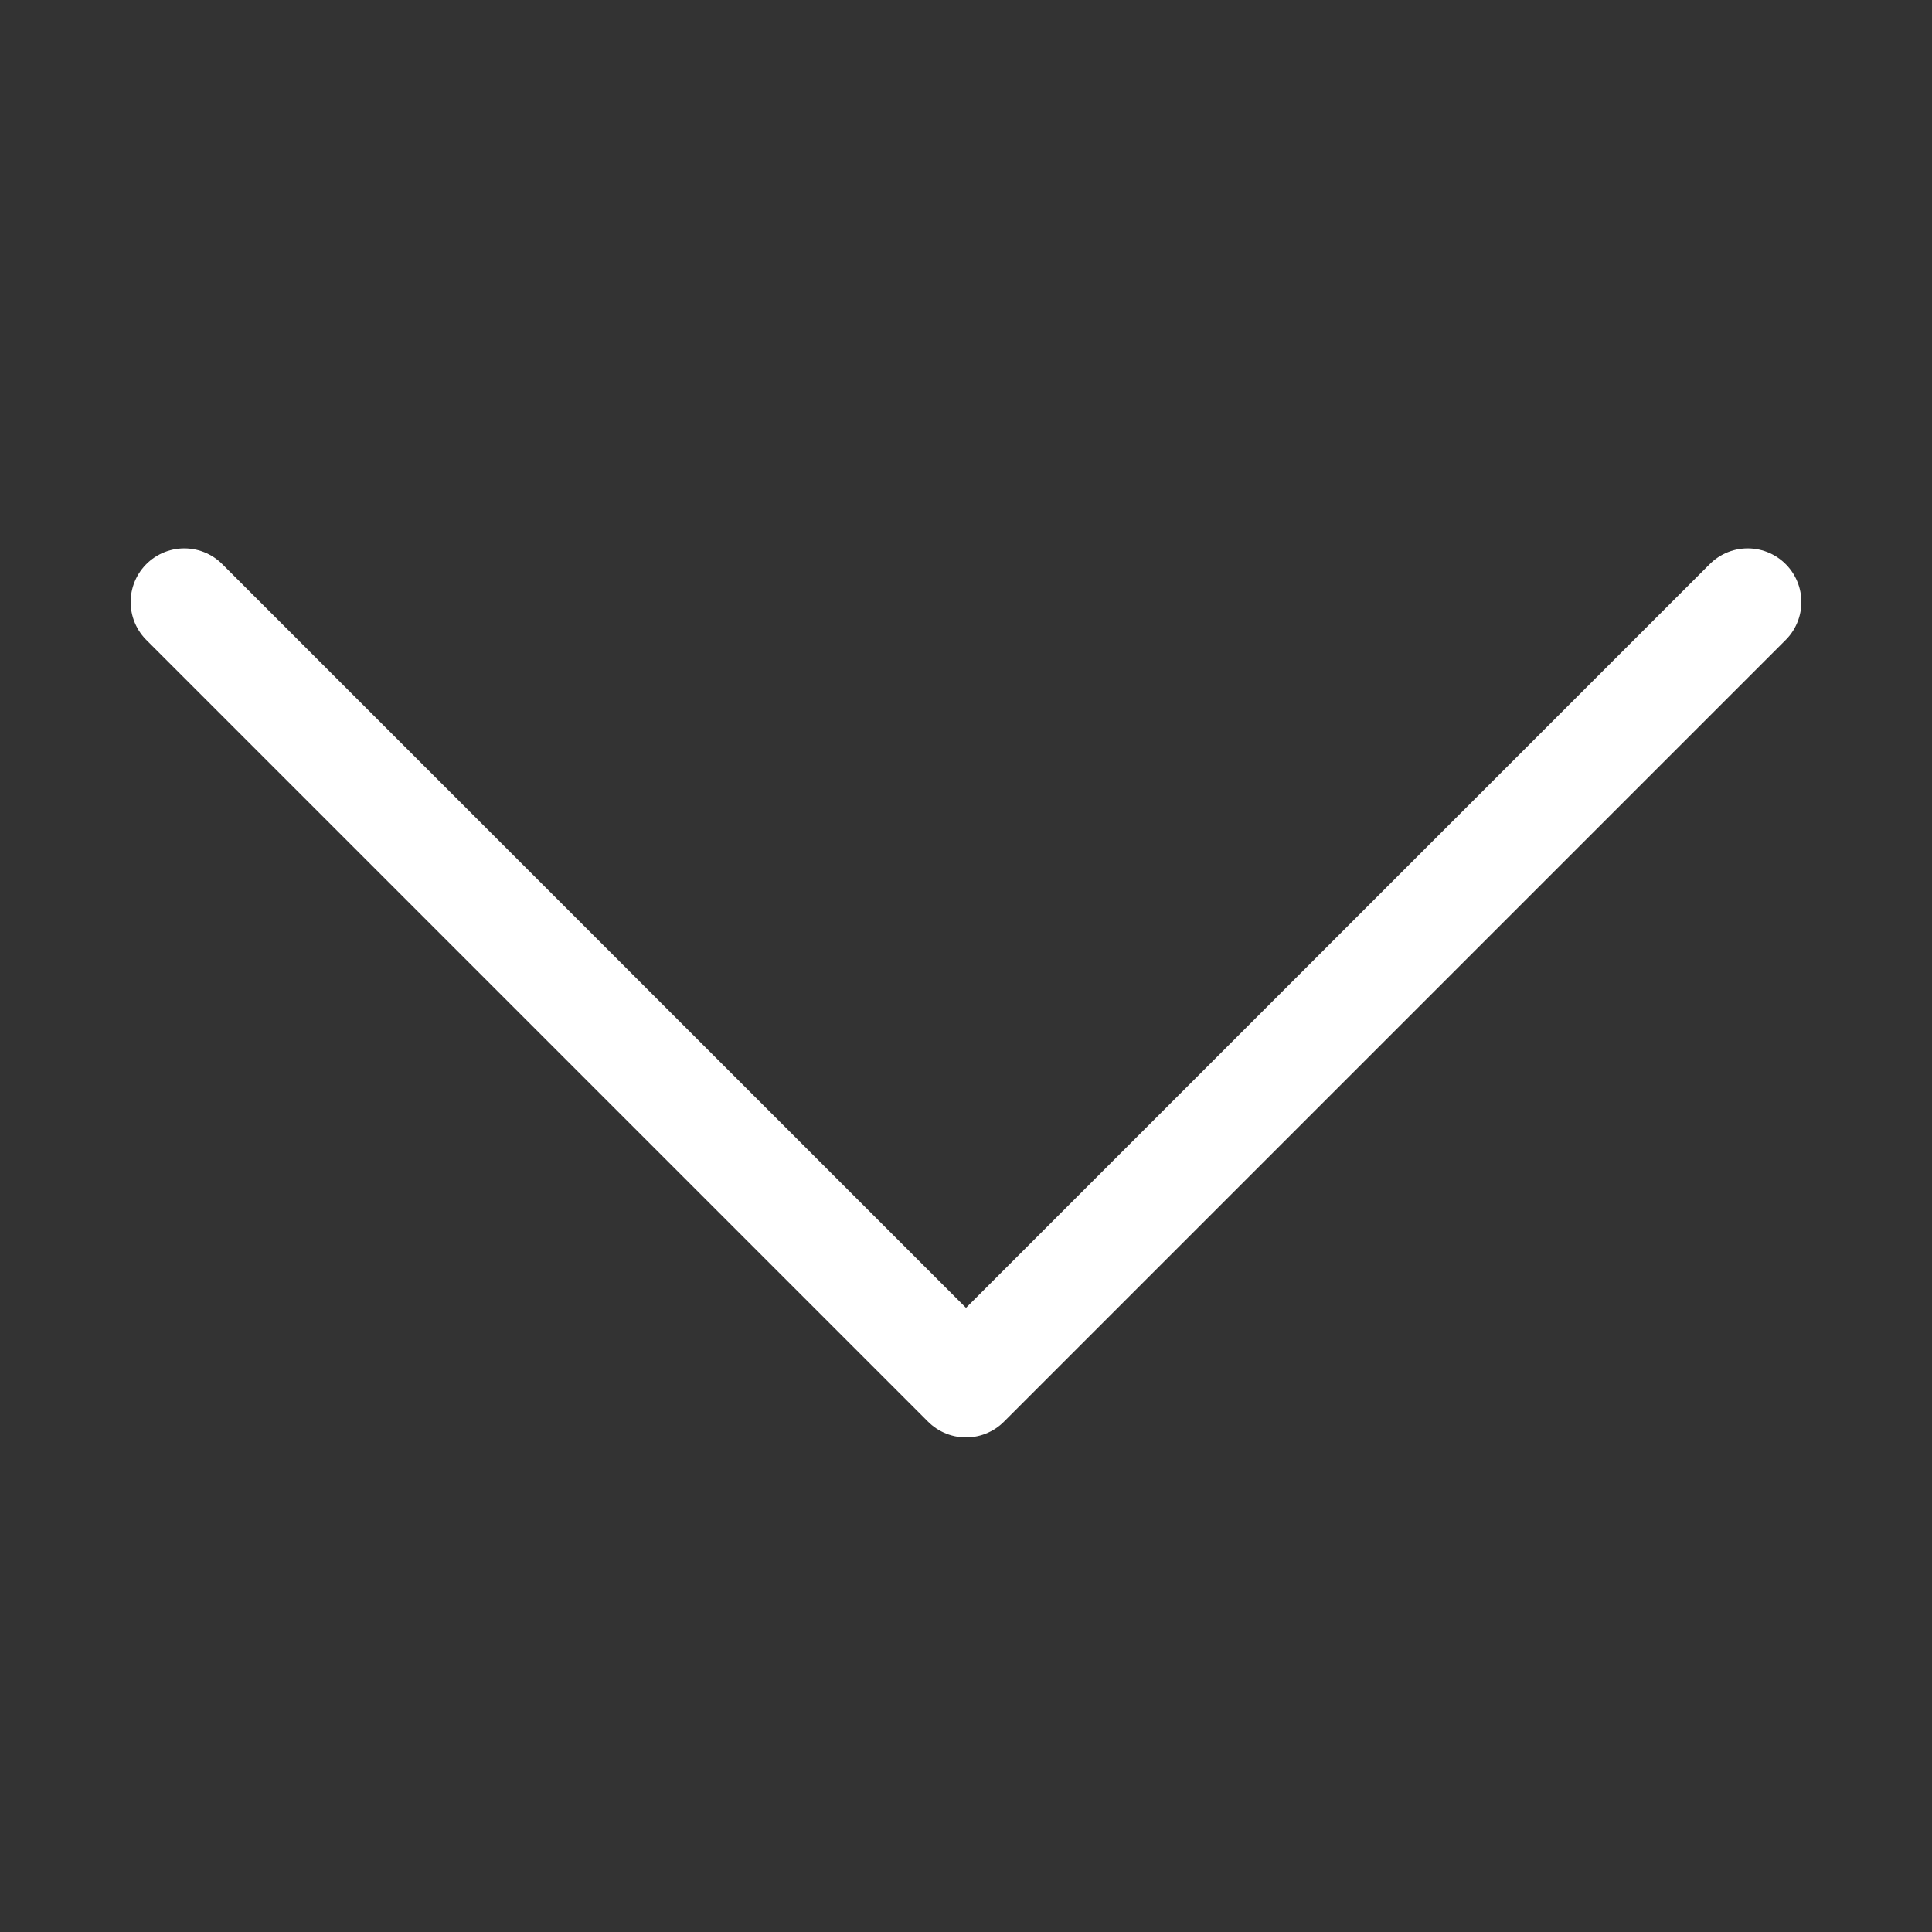 <svg xmlns="http://www.w3.org/2000/svg" xmlns:xlink="http://www.w3.org/1999/xlink" width="18" height="18" viewBox="0 0 18 18">
  <rect x="0" y="0" width="18" height="18" fill="#333333" stroke="none"/>
  <defs>
    <clipPath id="clip-path">
      <rect id="長方形_1934" data-name="長方形 1934" width="18" height="18" transform="translate(59 624)" fill="#fff" stroke="#707070" stroke-width="1"/>
    </clipPath>
  </defs>
  <g id="マスクグループ_85" data-name="マスクグループ 85" transform="translate(642 -59) rotate(90)" clip-path="url(#clip-path)">
    <path id="chevron-forward" d="M9.306,5.665l7.283,7.283L9.306,20.231" transform="translate(55.303 620.052)" fill="none" stroke="#fff" stroke-linecap="round" stroke-linejoin="round" stroke-width="1"/>
  </g>
</svg>
